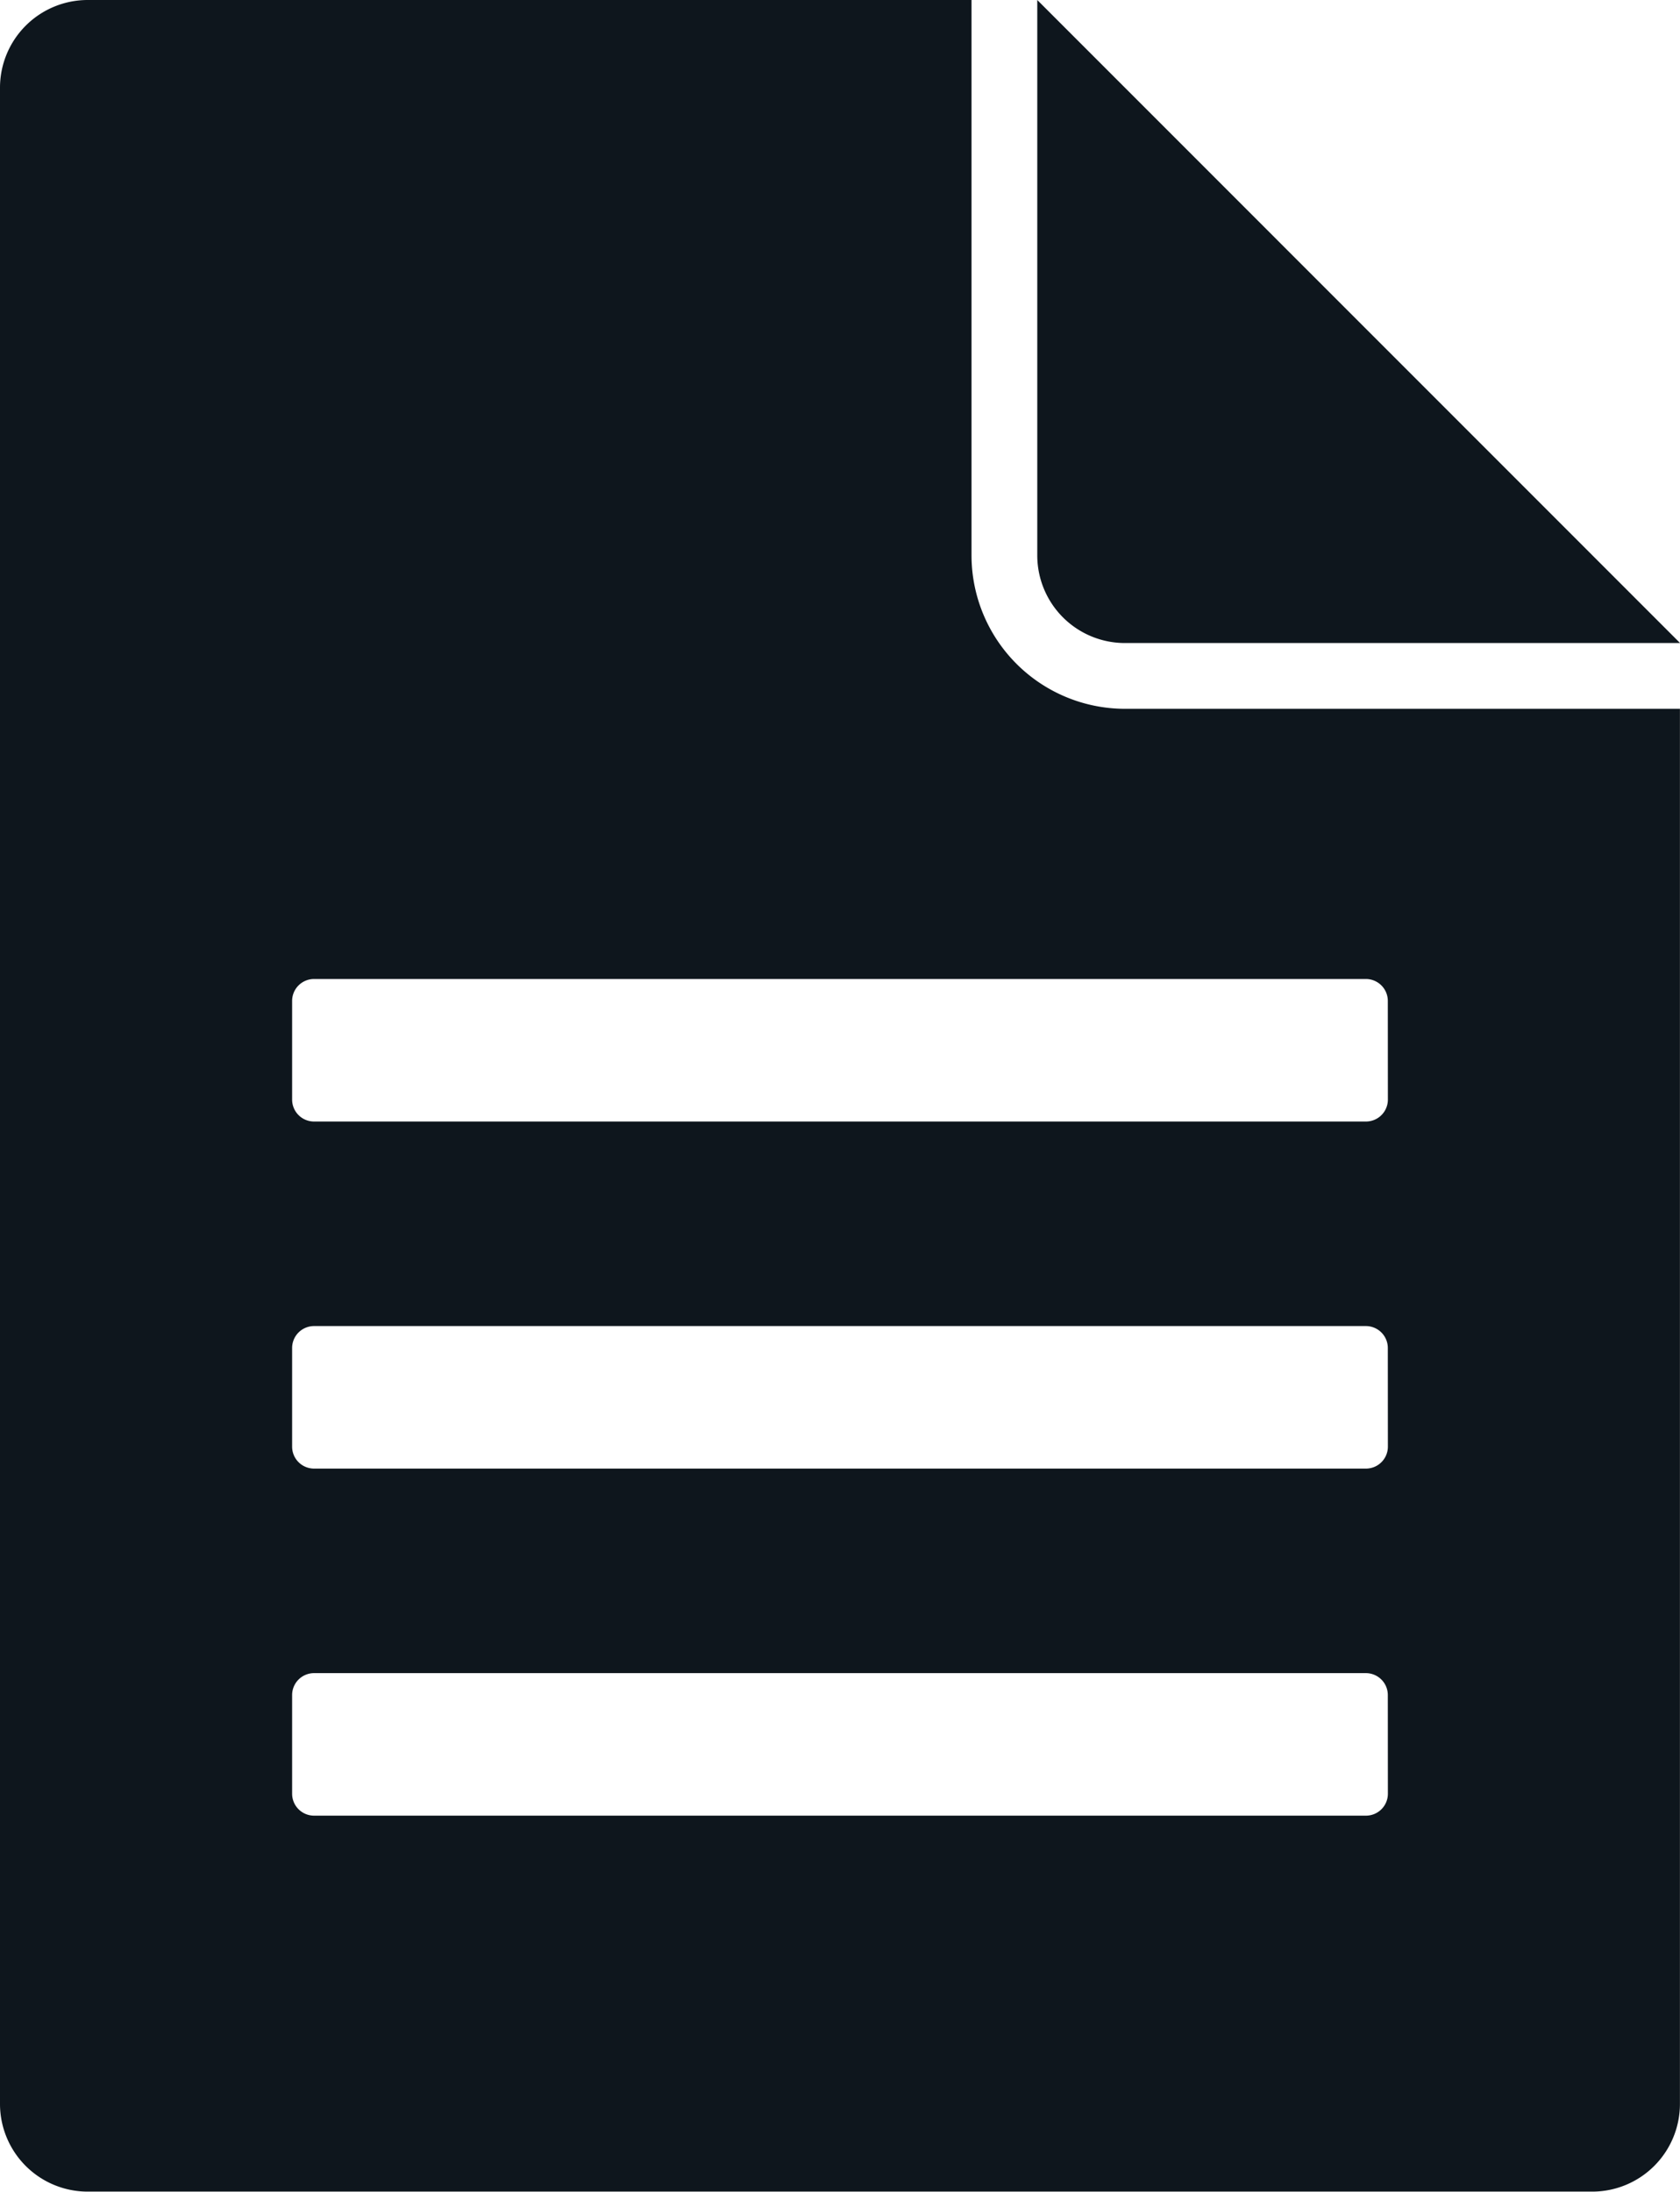 <svg xmlns="http://www.w3.org/2000/svg" width="25.42" height="33.156" viewBox="0 0 25.42 33.156">
  <path id="Path_4119" data-name="Path 4119" d="M272.018,160.722A2.323,2.323,0,0,1,269.7,158.4V150H256.326A1.327,1.327,0,0,0,255,151.326v30.5a1.327,1.327,0,0,0,1.326,1.326h22.767a1.327,1.327,0,0,0,1.326-1.326V160.722ZM276,177.133a.332.332,0,0,1-.332.332H259.752a.332.332,0,0,1-.332-.332v-1.492a.332.332,0,0,1,.332-.332h15.915a.332.332,0,0,1,.332.332Zm0-5.25a.332.332,0,0,1-.332.332H259.752a.332.332,0,0,1-.332-.332v-1.492a.332.332,0,0,1,.332-.332h15.915a.332.332,0,0,1,.332.332Zm0-5.25a.332.332,0,0,1-.332.332H259.752a.332.332,0,0,1-.332-.332v-1.492a.332.332,0,0,1,.332-.332h15.915a.332.332,0,0,1,.332.332Zm4.421-6.906h-8.4a1.326,1.326,0,0,1-1.326-1.326V150Z" transform="translate(-255 -150)" fill="#0e161d"/>
</svg>
